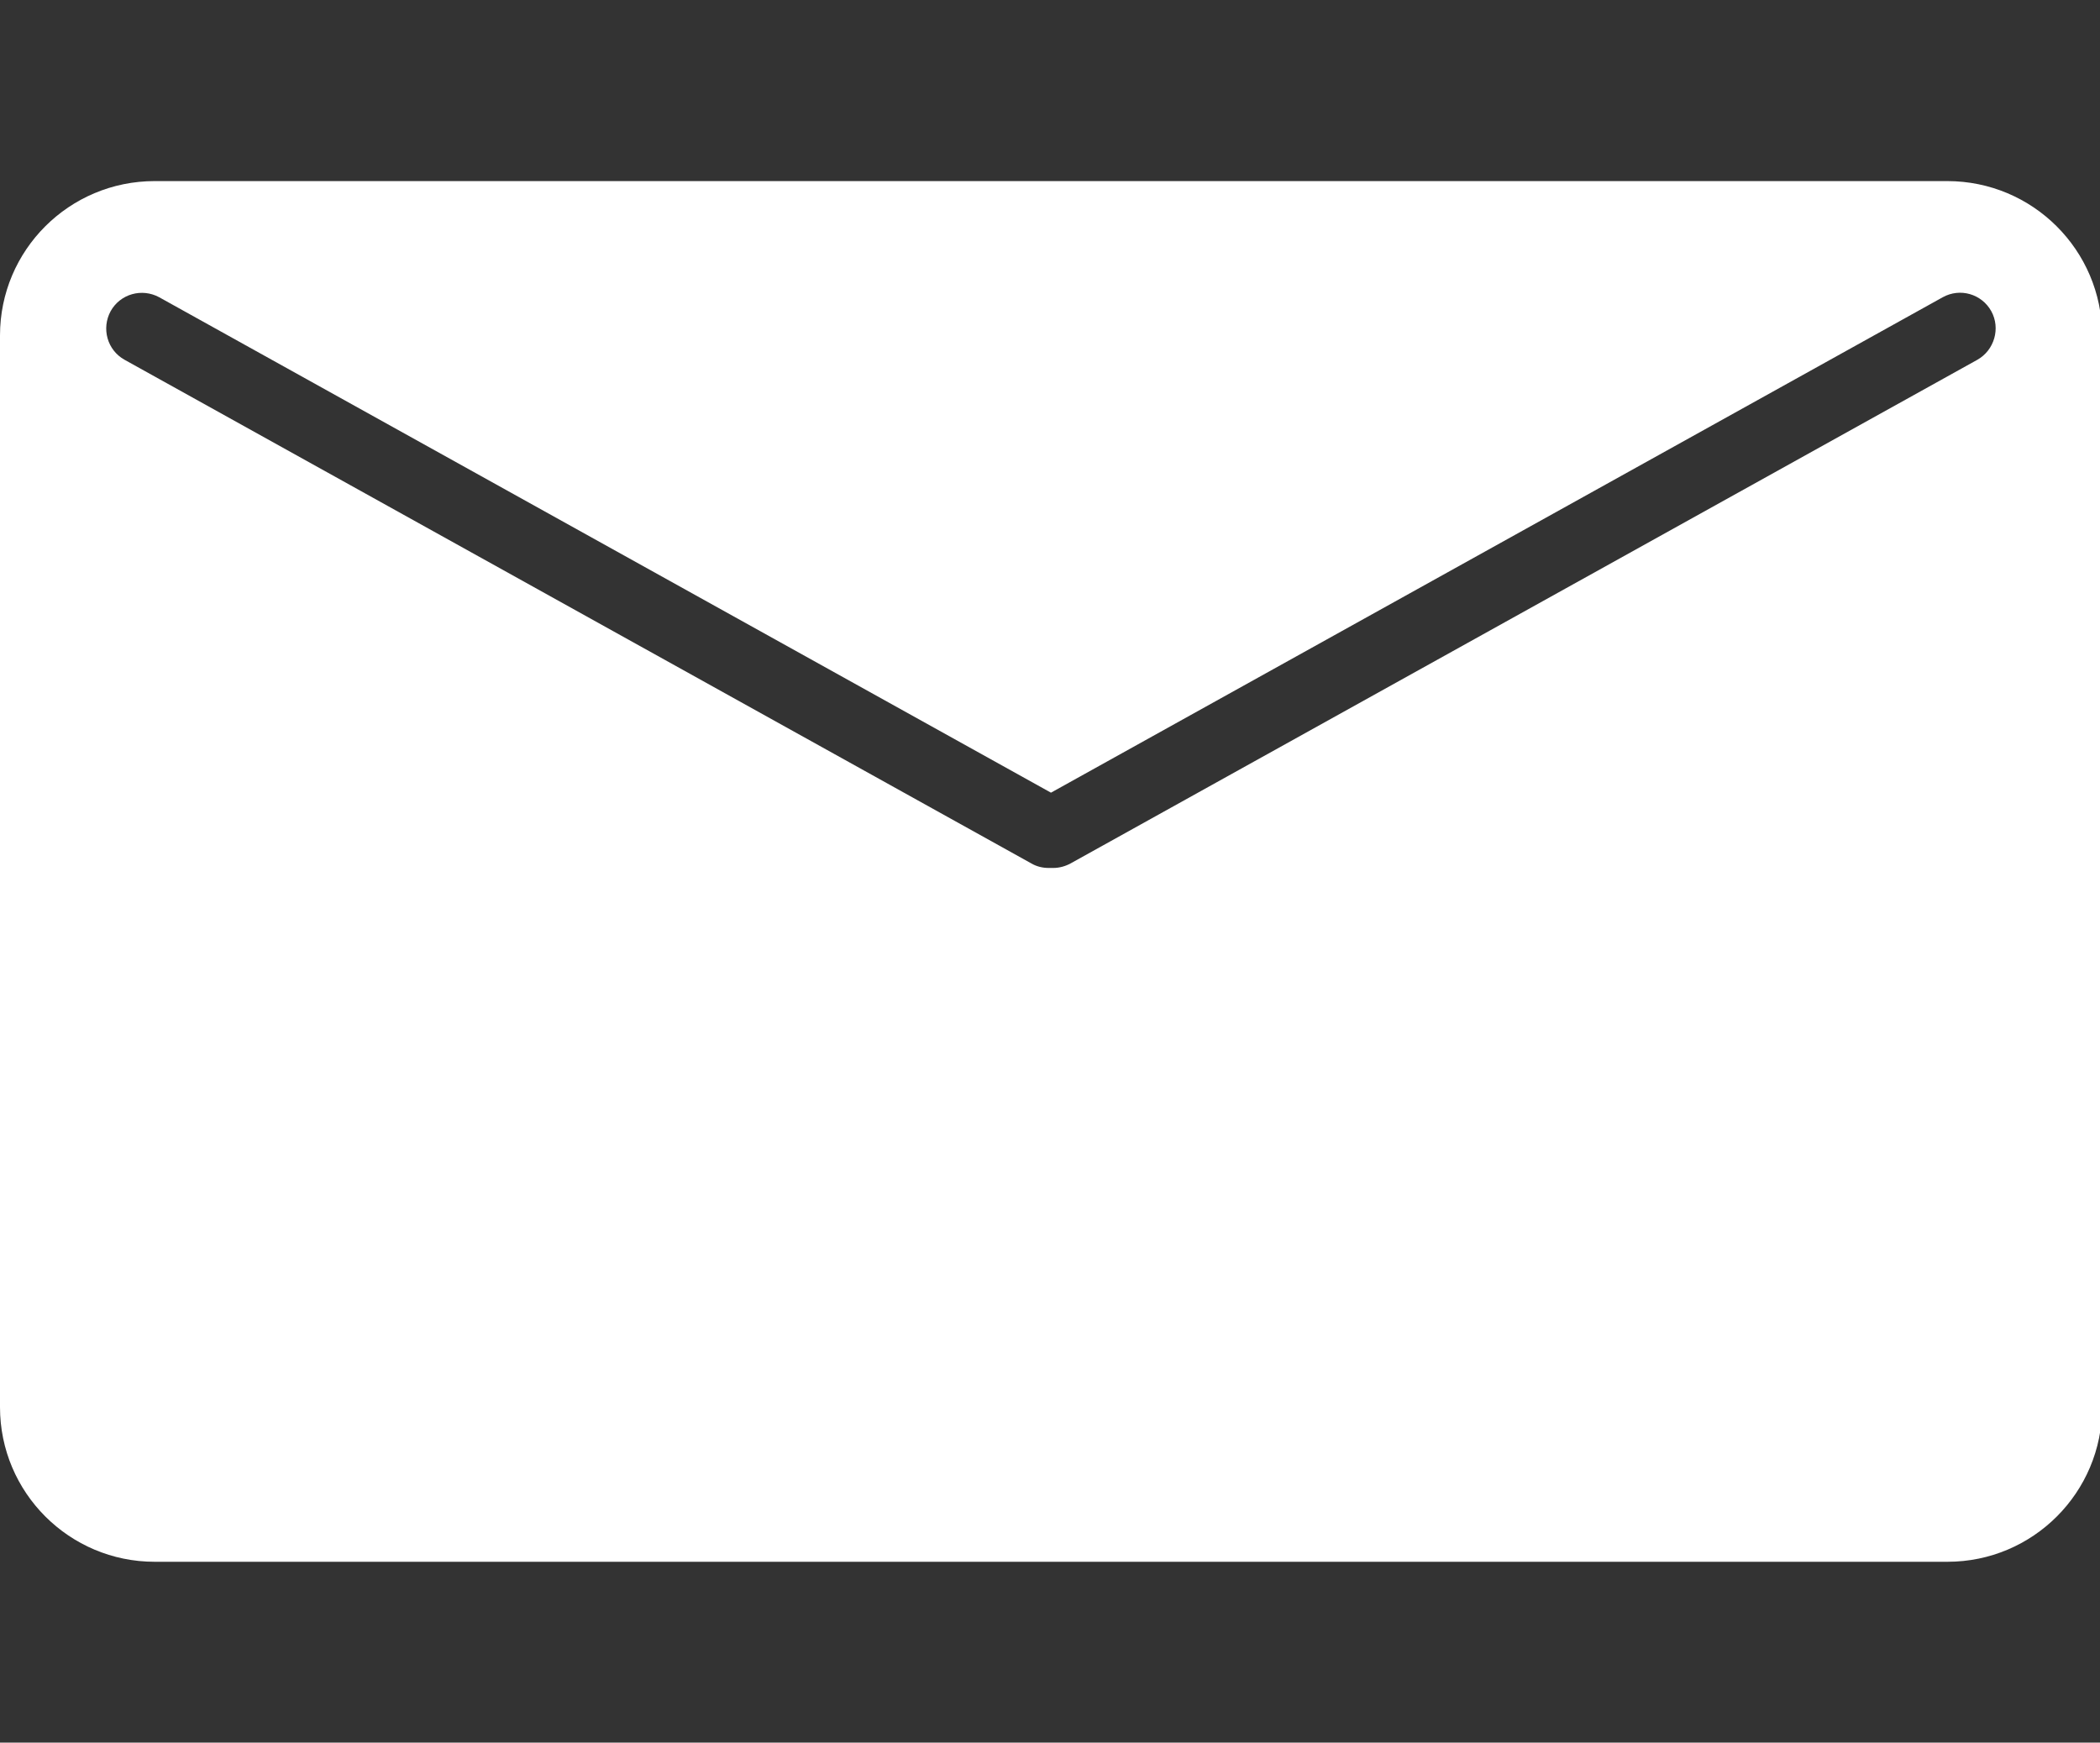 <?xml version="1.0" encoding="utf-8"?>
<!-- Generator: Adobe Illustrator 25.0.0, SVG Export Plug-In . SVG Version: 6.00 Build 0)  -->
<svg version="1.1" id="Warstwa_1" xmlns="http://www.w3.org/2000/svg" xmlns:xlink="http://www.w3.org/1999/xlink" x="0px" y="0px"
	 viewBox="0 0 87.32 72.46" style="enable-background:new 0 0 87.32 72.46;" xml:space="preserve">
<rect x="0" y="0" width="87.32" height="72.46" fill="#333333" stroke="none"/>
<style type="text/css">
	.st0{opacity:0.9;fill:#FFFFFF;}
	.st1{fill:#FFFFFF;}
	.st2{opacity:0.9;}
	.st3{fill:#00386A;}
</style>
<g>
	<g>
		<path class="st1" d="M80.97,7.53H6.43C2.88,7.53,0,10.4,0,13.95v44.56c0,3.55,2.88,6.43,6.43,6.43h74.55
			c3.55,0,6.43-2.88,6.43-6.43V13.95C87.4,10.4,84.52,7.53,80.97,7.53z M82.22,14.96L44.52,35.9c-0.22,0.12-0.47,0.19-0.72,0.19
			H43.6c-0.25,0-0.5-0.06-0.72-0.19L5.18,14.96c-0.72-0.4-0.97-1.3-0.58-2.02c0.4-0.72,1.3-0.97,2.02-0.58l37.08,20.6l37.08-20.6
			c0.72-0.4,1.62-0.14,2.02,0.58C83.19,13.65,82.93,14.56,82.22,14.96z"/>
	</g>
</g>
</svg>
